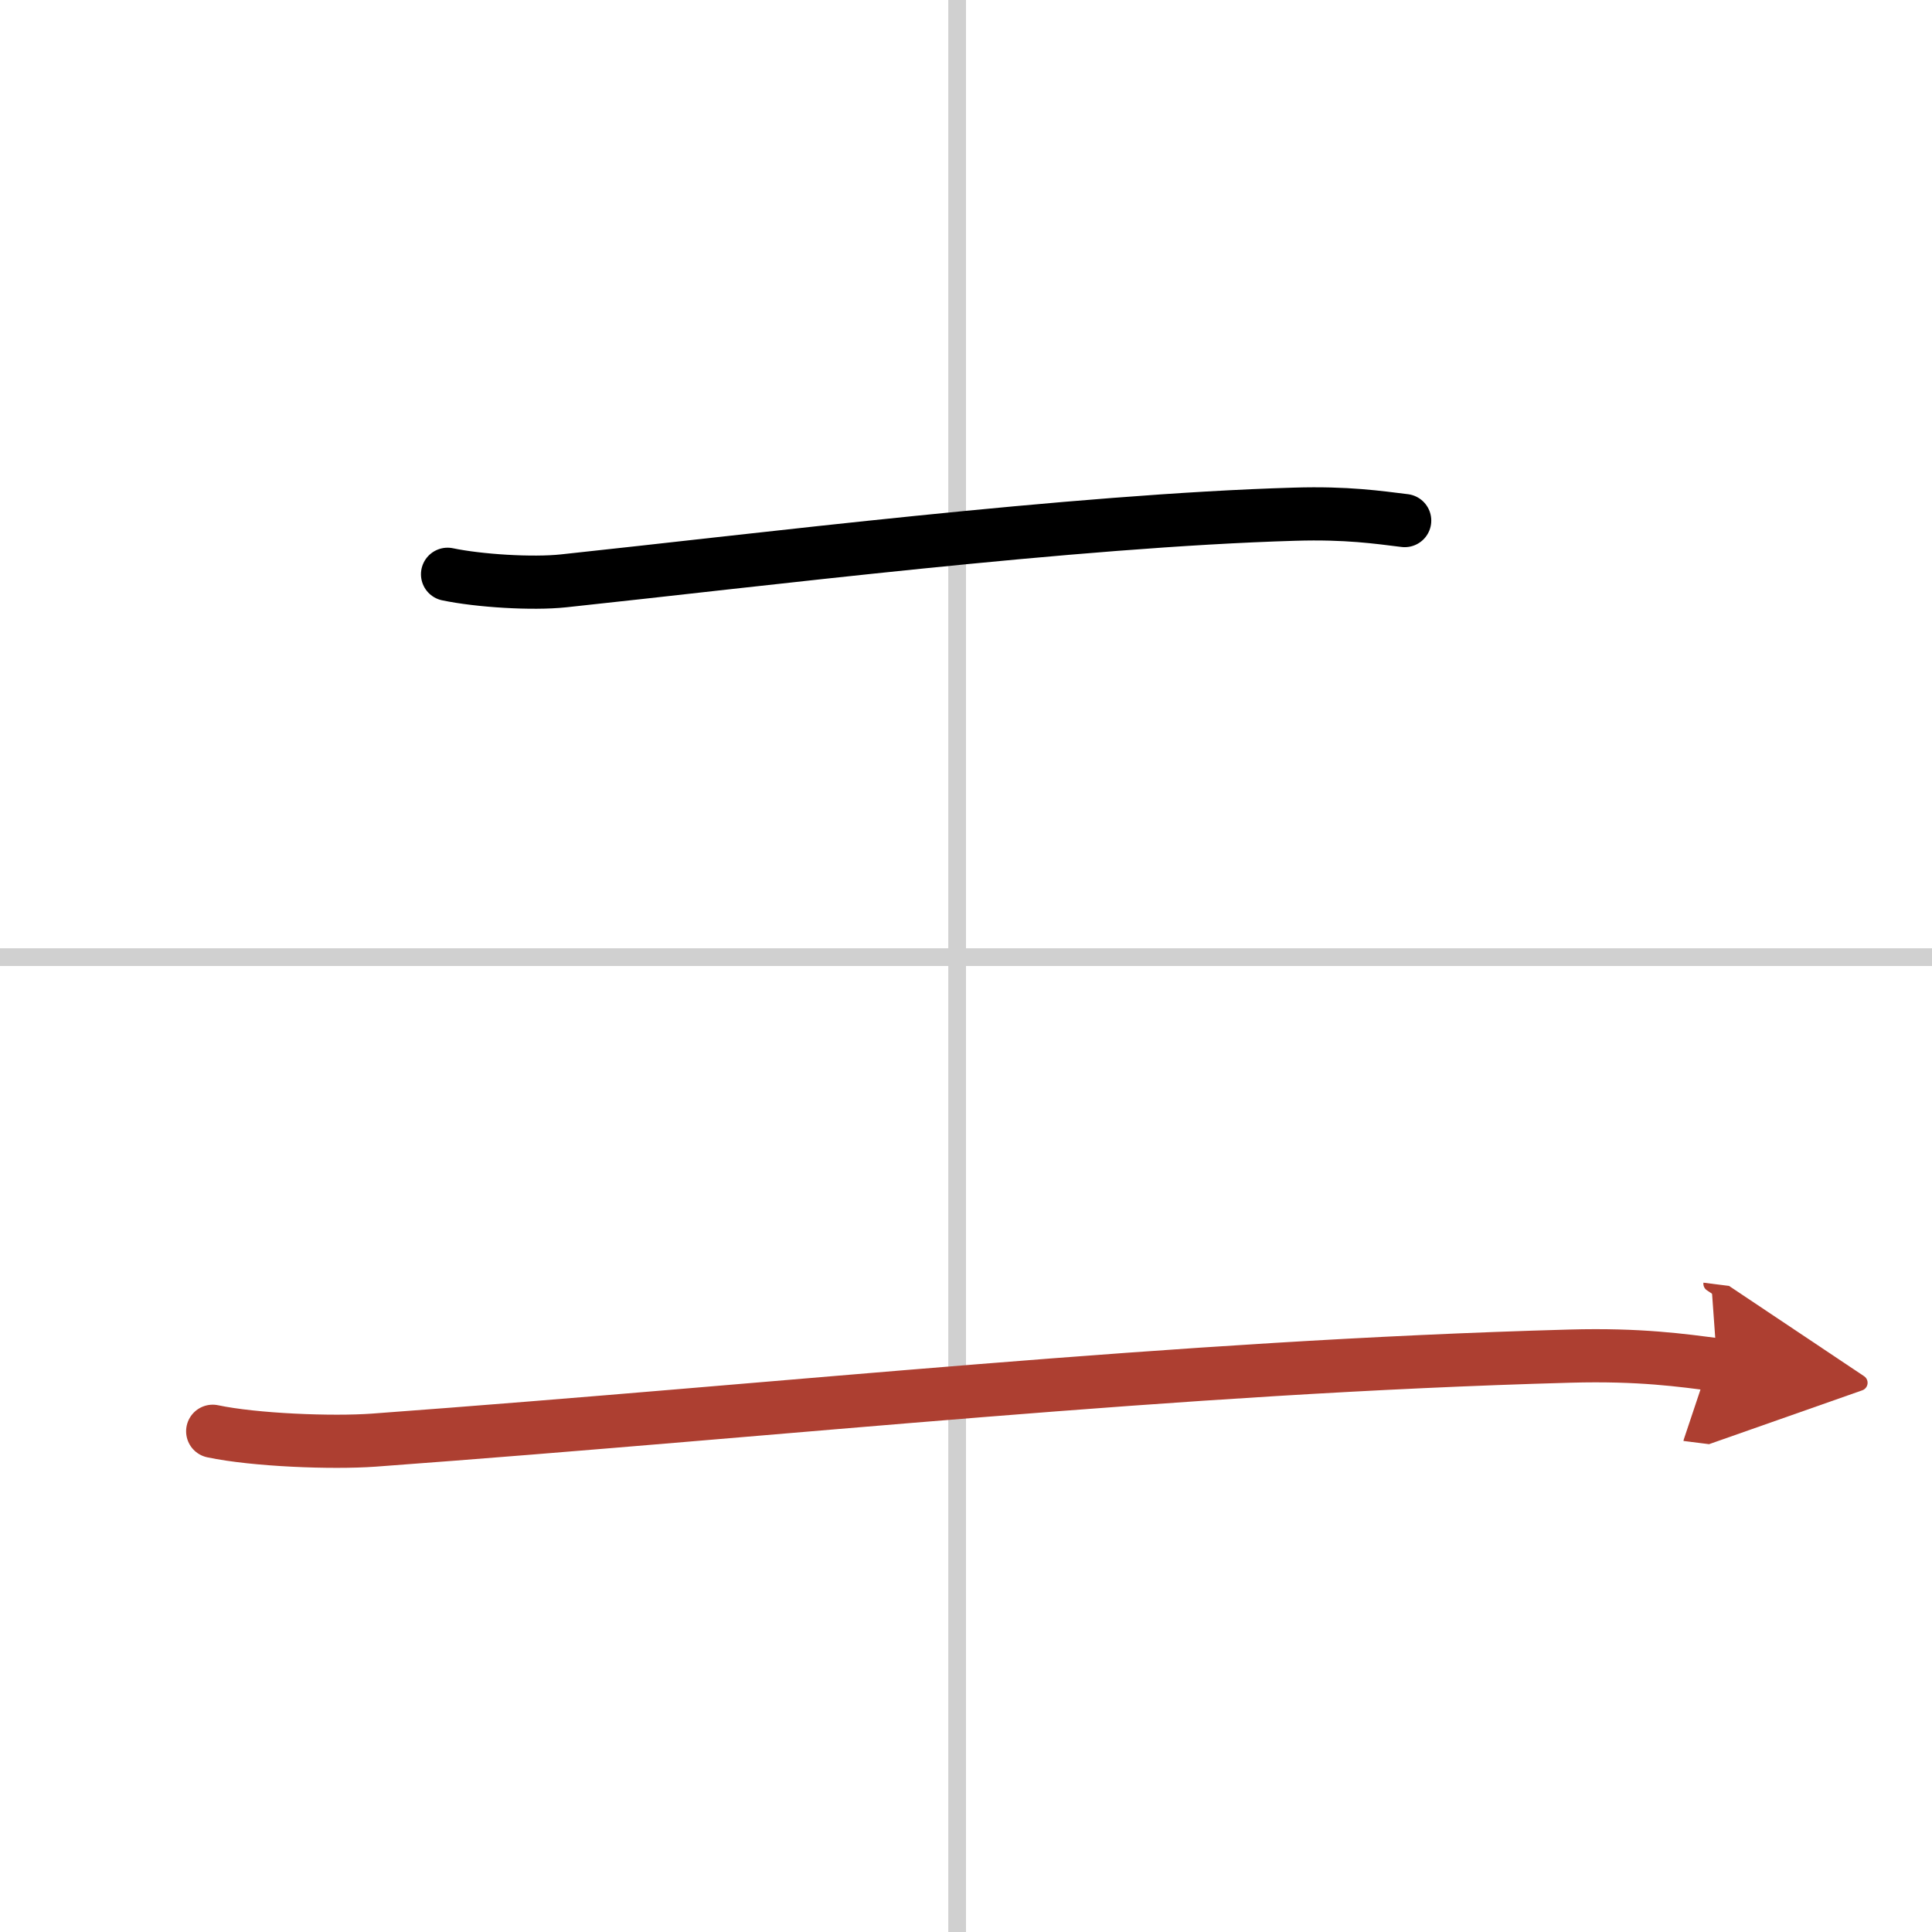 <svg width="400" height="400" viewBox="0 0 109 109" xmlns="http://www.w3.org/2000/svg"><defs><marker id="a" markerWidth="4" orient="auto" refX="1" refY="5" viewBox="0 0 10 10"><polyline points="0 0 10 5 0 10 1 5" fill="#ad3f31" stroke="#ad3f31"/></marker></defs><g fill="none" stroke="#000" stroke-linecap="round" stroke-linejoin="round" stroke-width="3"><rect width="100%" height="100%" fill="#fff" stroke="#fff"/><line x1="54" x2="54" y2="109" stroke="#d0d0d0" stroke-width="1"/><line x2="109" y1="54" y2="54" stroke="#d0d0d0" stroke-width="1"/><path d="m25.25 32.4c1.77 0.37 4.78 0.56 6.55 0.37 10.82-1.15 28.82-3.4 41.24-3.76 2.95-0.09 4.73 0.18 6.21 0.36"/><path d="m12 80.75c2.37 0.5 6.73 0.67 9.09 0.5 23.79-1.75 45.04-4.12 67.49-4.74 3.95-0.11 6.32 0.24 8.3 0.49" marker-end="url(#a)" stroke="#ad3f31"/></g></svg>
